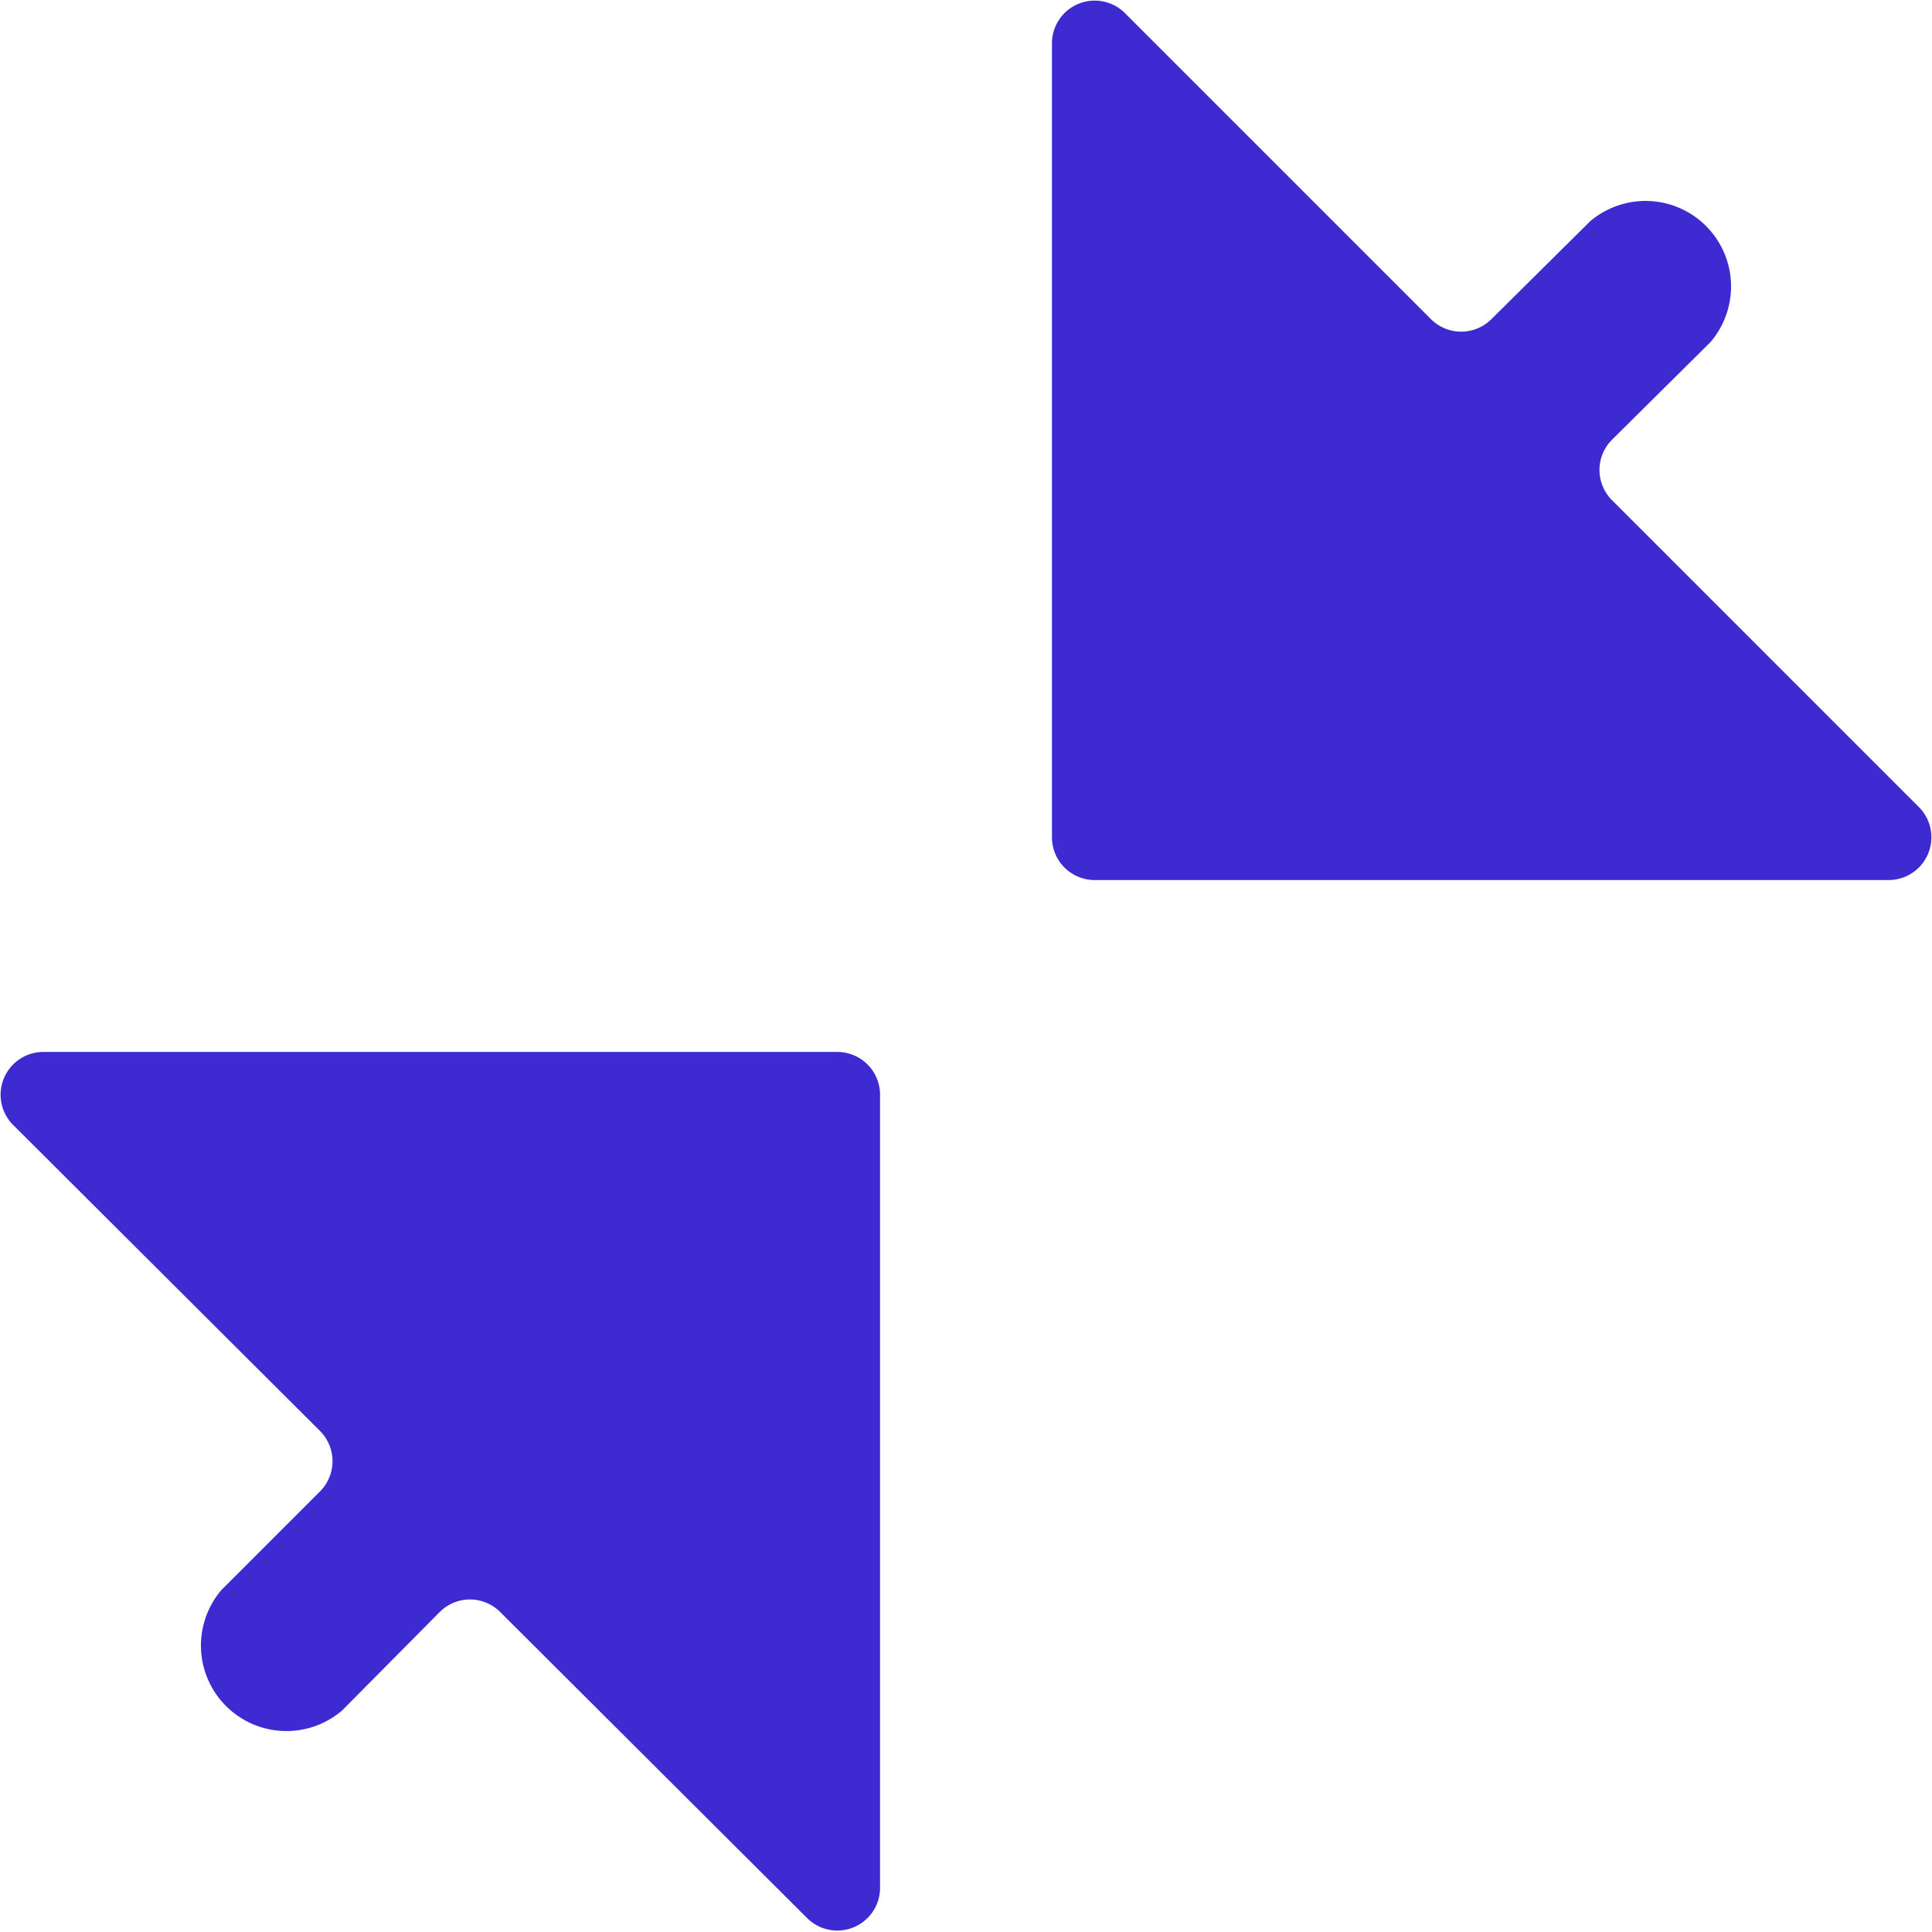 <svg xmlns="http://www.w3.org/2000/svg" viewBox="0 0 22.59 22.59"><defs><style>.cls-1{fill:#3e2ad1;}</style></defs><title>downscale</title><g id="Слой_2" data-name="Слой 2"><g id="Icons"><path id="Downscale" class="cls-1" d="M10.29,12.79v9.29a.5.5,0,0,1-.85.35L5.85,18.85a.5.5,0,0,0-.71,0L4,20a1,1,0,0,1-1.41-1.41l1.15-1.15a.5.5,0,0,0,0-.71L.15,13.15a.5.5,0,0,1,.35-.85H9.79A.5.5,0,0,1,10.29,12.79ZM22.44,9.44,18.85,5.85a.5.5,0,0,1,0-.71L20,4a1,1,0,0,0-1.41-1.41L17.44,3.73a.5.5,0,0,1-.71,0L13.15.15a.5.5,0,0,0-.85.35V9.79a.5.5,0,0,0,.5.5h9.29A.5.5,0,0,0,22.44,9.44Z"/></g></g></svg>